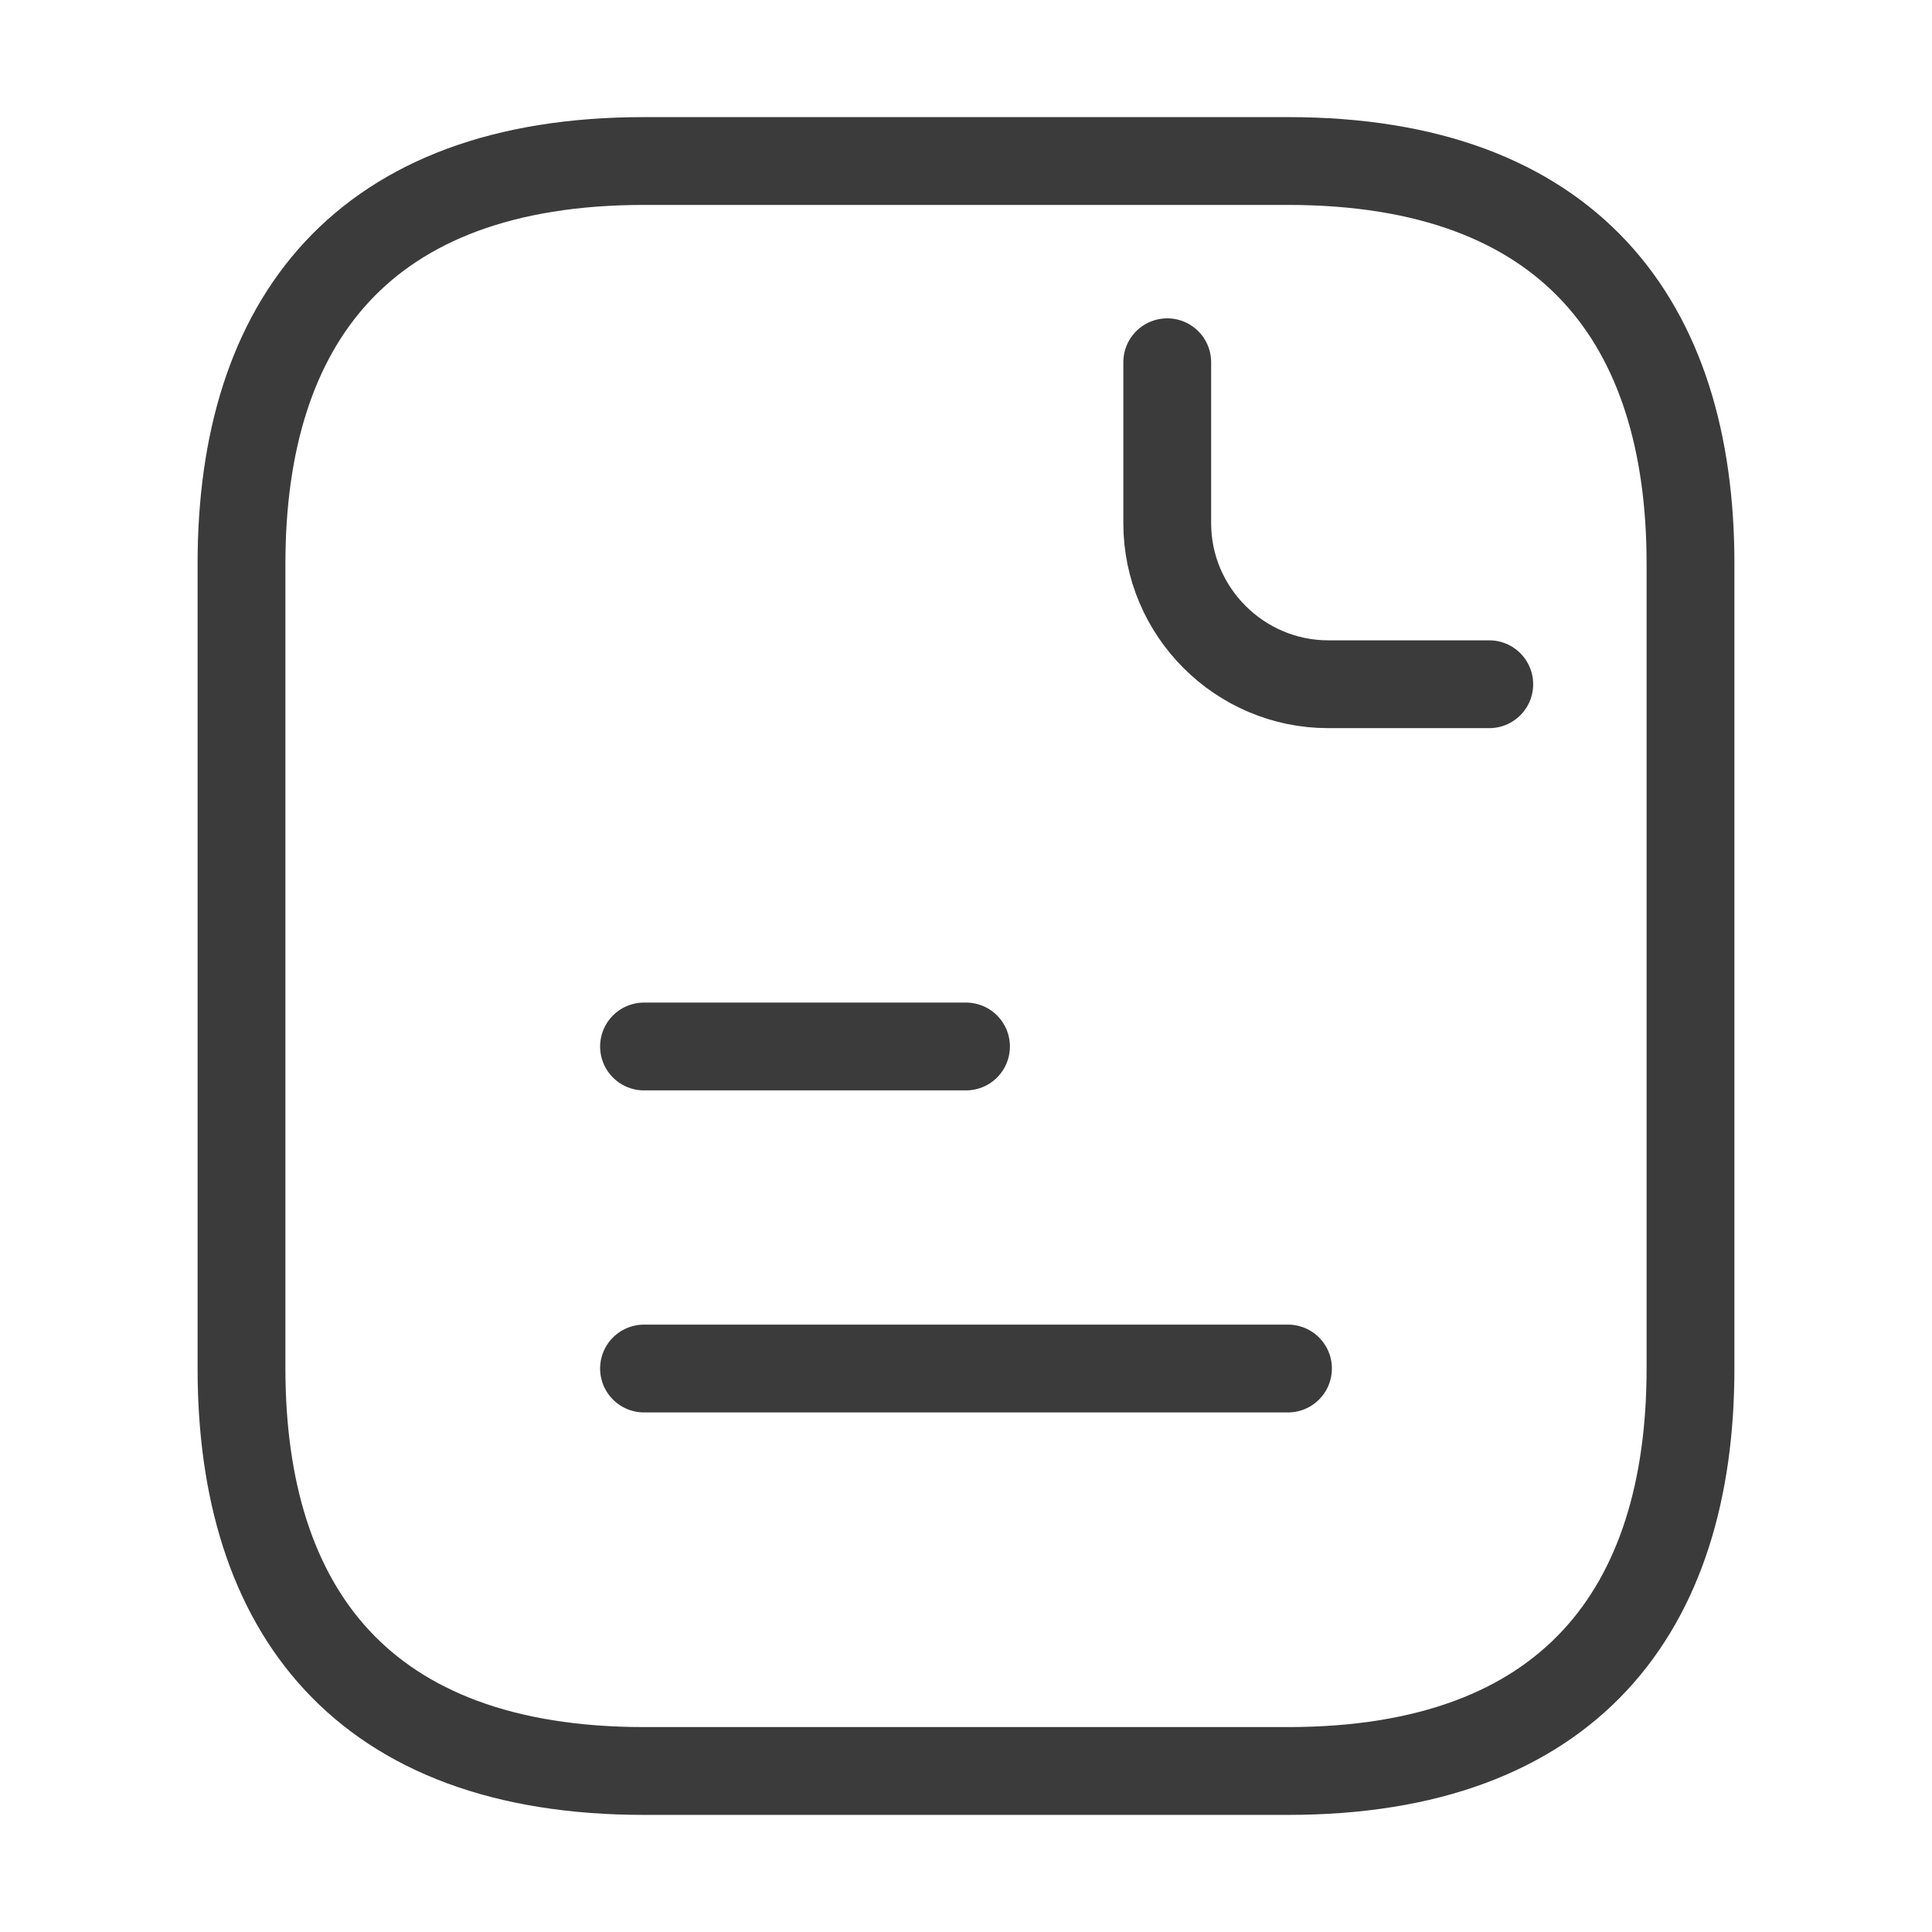 <svg width="44" height="44" viewBox="0 0 44 44" fill="none" xmlns="http://www.w3.org/2000/svg">
<path d="M38.5 12.833V31.167C38.5 36.667 35.75 40.333 29.333 40.333H14.667C8.25 40.333 5.5 36.667 5.5 31.167V12.833C5.5 7.333 8.25 3.667 14.667 3.667H29.333C35.75 3.667 38.5 7.333 38.5 12.833Z" stroke="#3B3B3B" stroke-width="2" stroke-miterlimit="10" stroke-linecap="round" stroke-linejoin="round"/>
<path d="M26.583 8.25V11.917C26.583 13.933 28.233 15.583 30.25 15.583H33.917" stroke="#3B3B3B" stroke-width="2" stroke-miterlimit="10" stroke-linecap="round" stroke-linejoin="round"/>
<path d="M14.667 23.833H22" stroke="#3B3B3B" stroke-width="2" stroke-miterlimit="10" stroke-linecap="round" stroke-linejoin="round"/>
<path d="M14.667 31.167H29.333" stroke="#3B3B3B" stroke-width="2" stroke-miterlimit="10" stroke-linecap="round" stroke-linejoin="round"/>
</svg>
